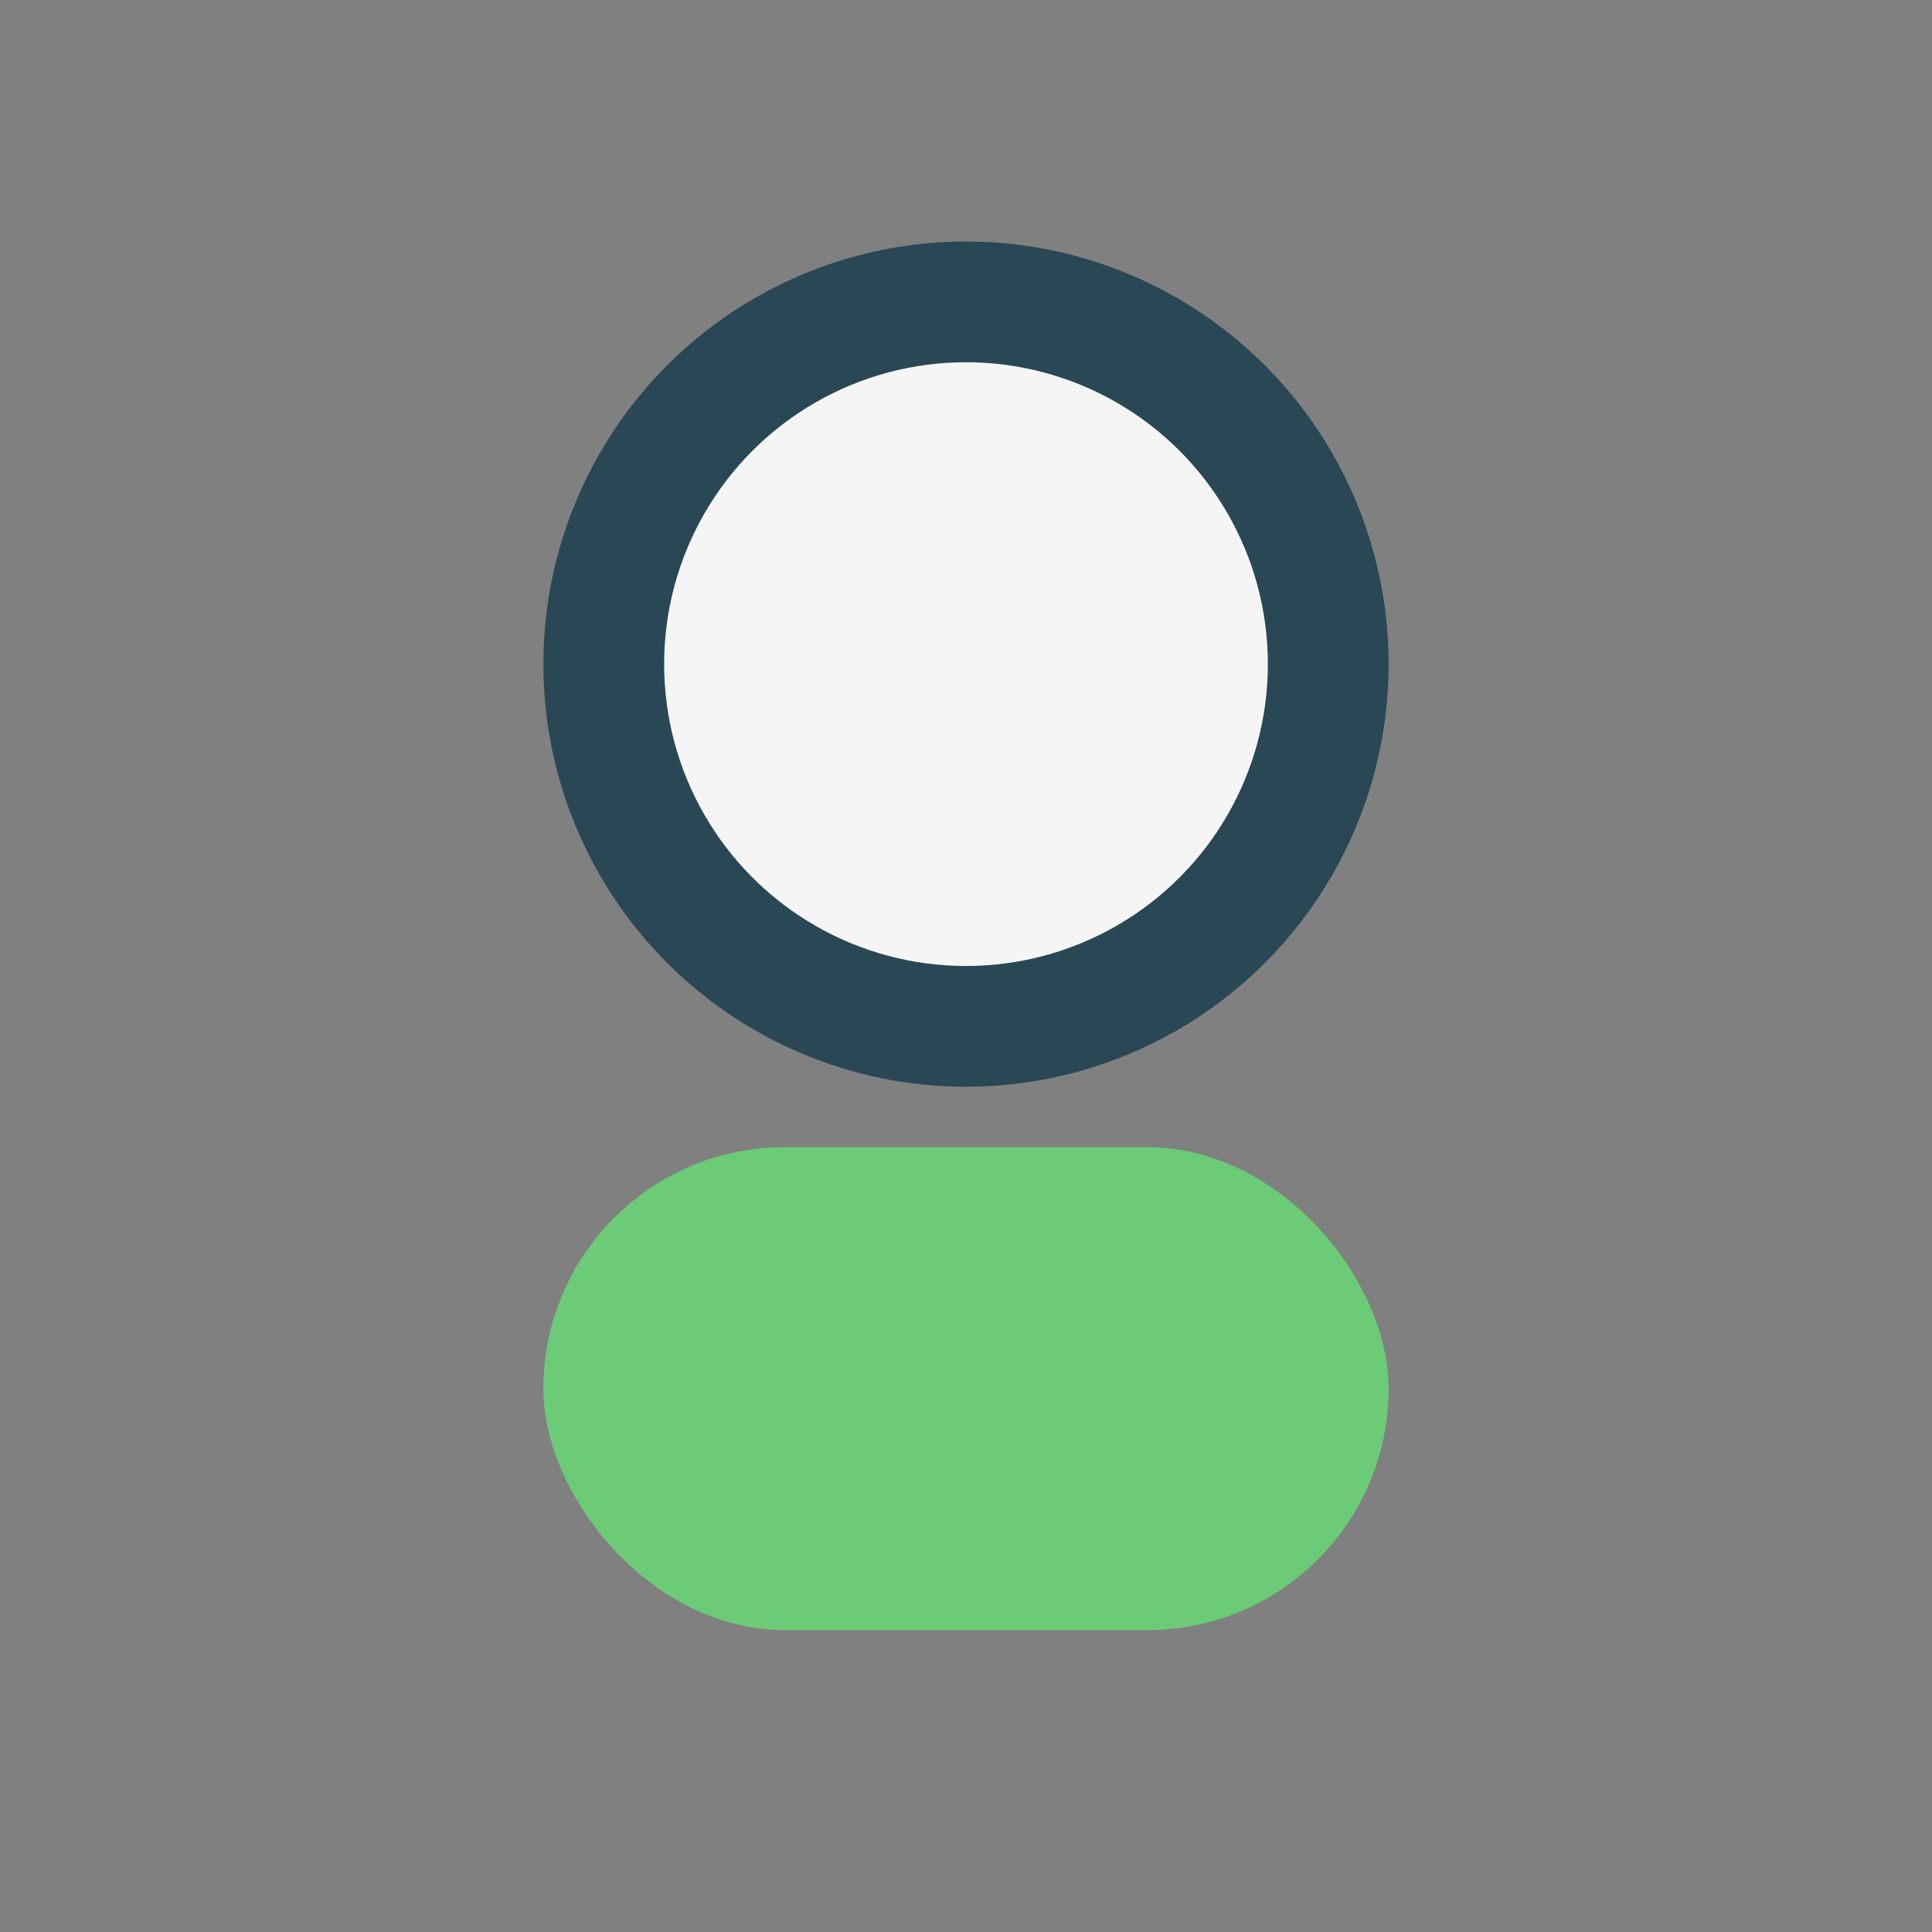 <?xml version="1.0" encoding="UTF-8"?>
<svg xmlns="http://www.w3.org/2000/svg" width="32" height="32" viewBox="0 0 32 32"><rect x="0" y="0" width="32" height="32" fill="#808080" stroke="none"/><circle cx="16" cy="11" r="6" fill="#F5F5F5" stroke="#2A4756" stroke-width="2"/><rect x="9" y="19" width="14" height="8" rx="4" fill="#6BCB77"/></svg>